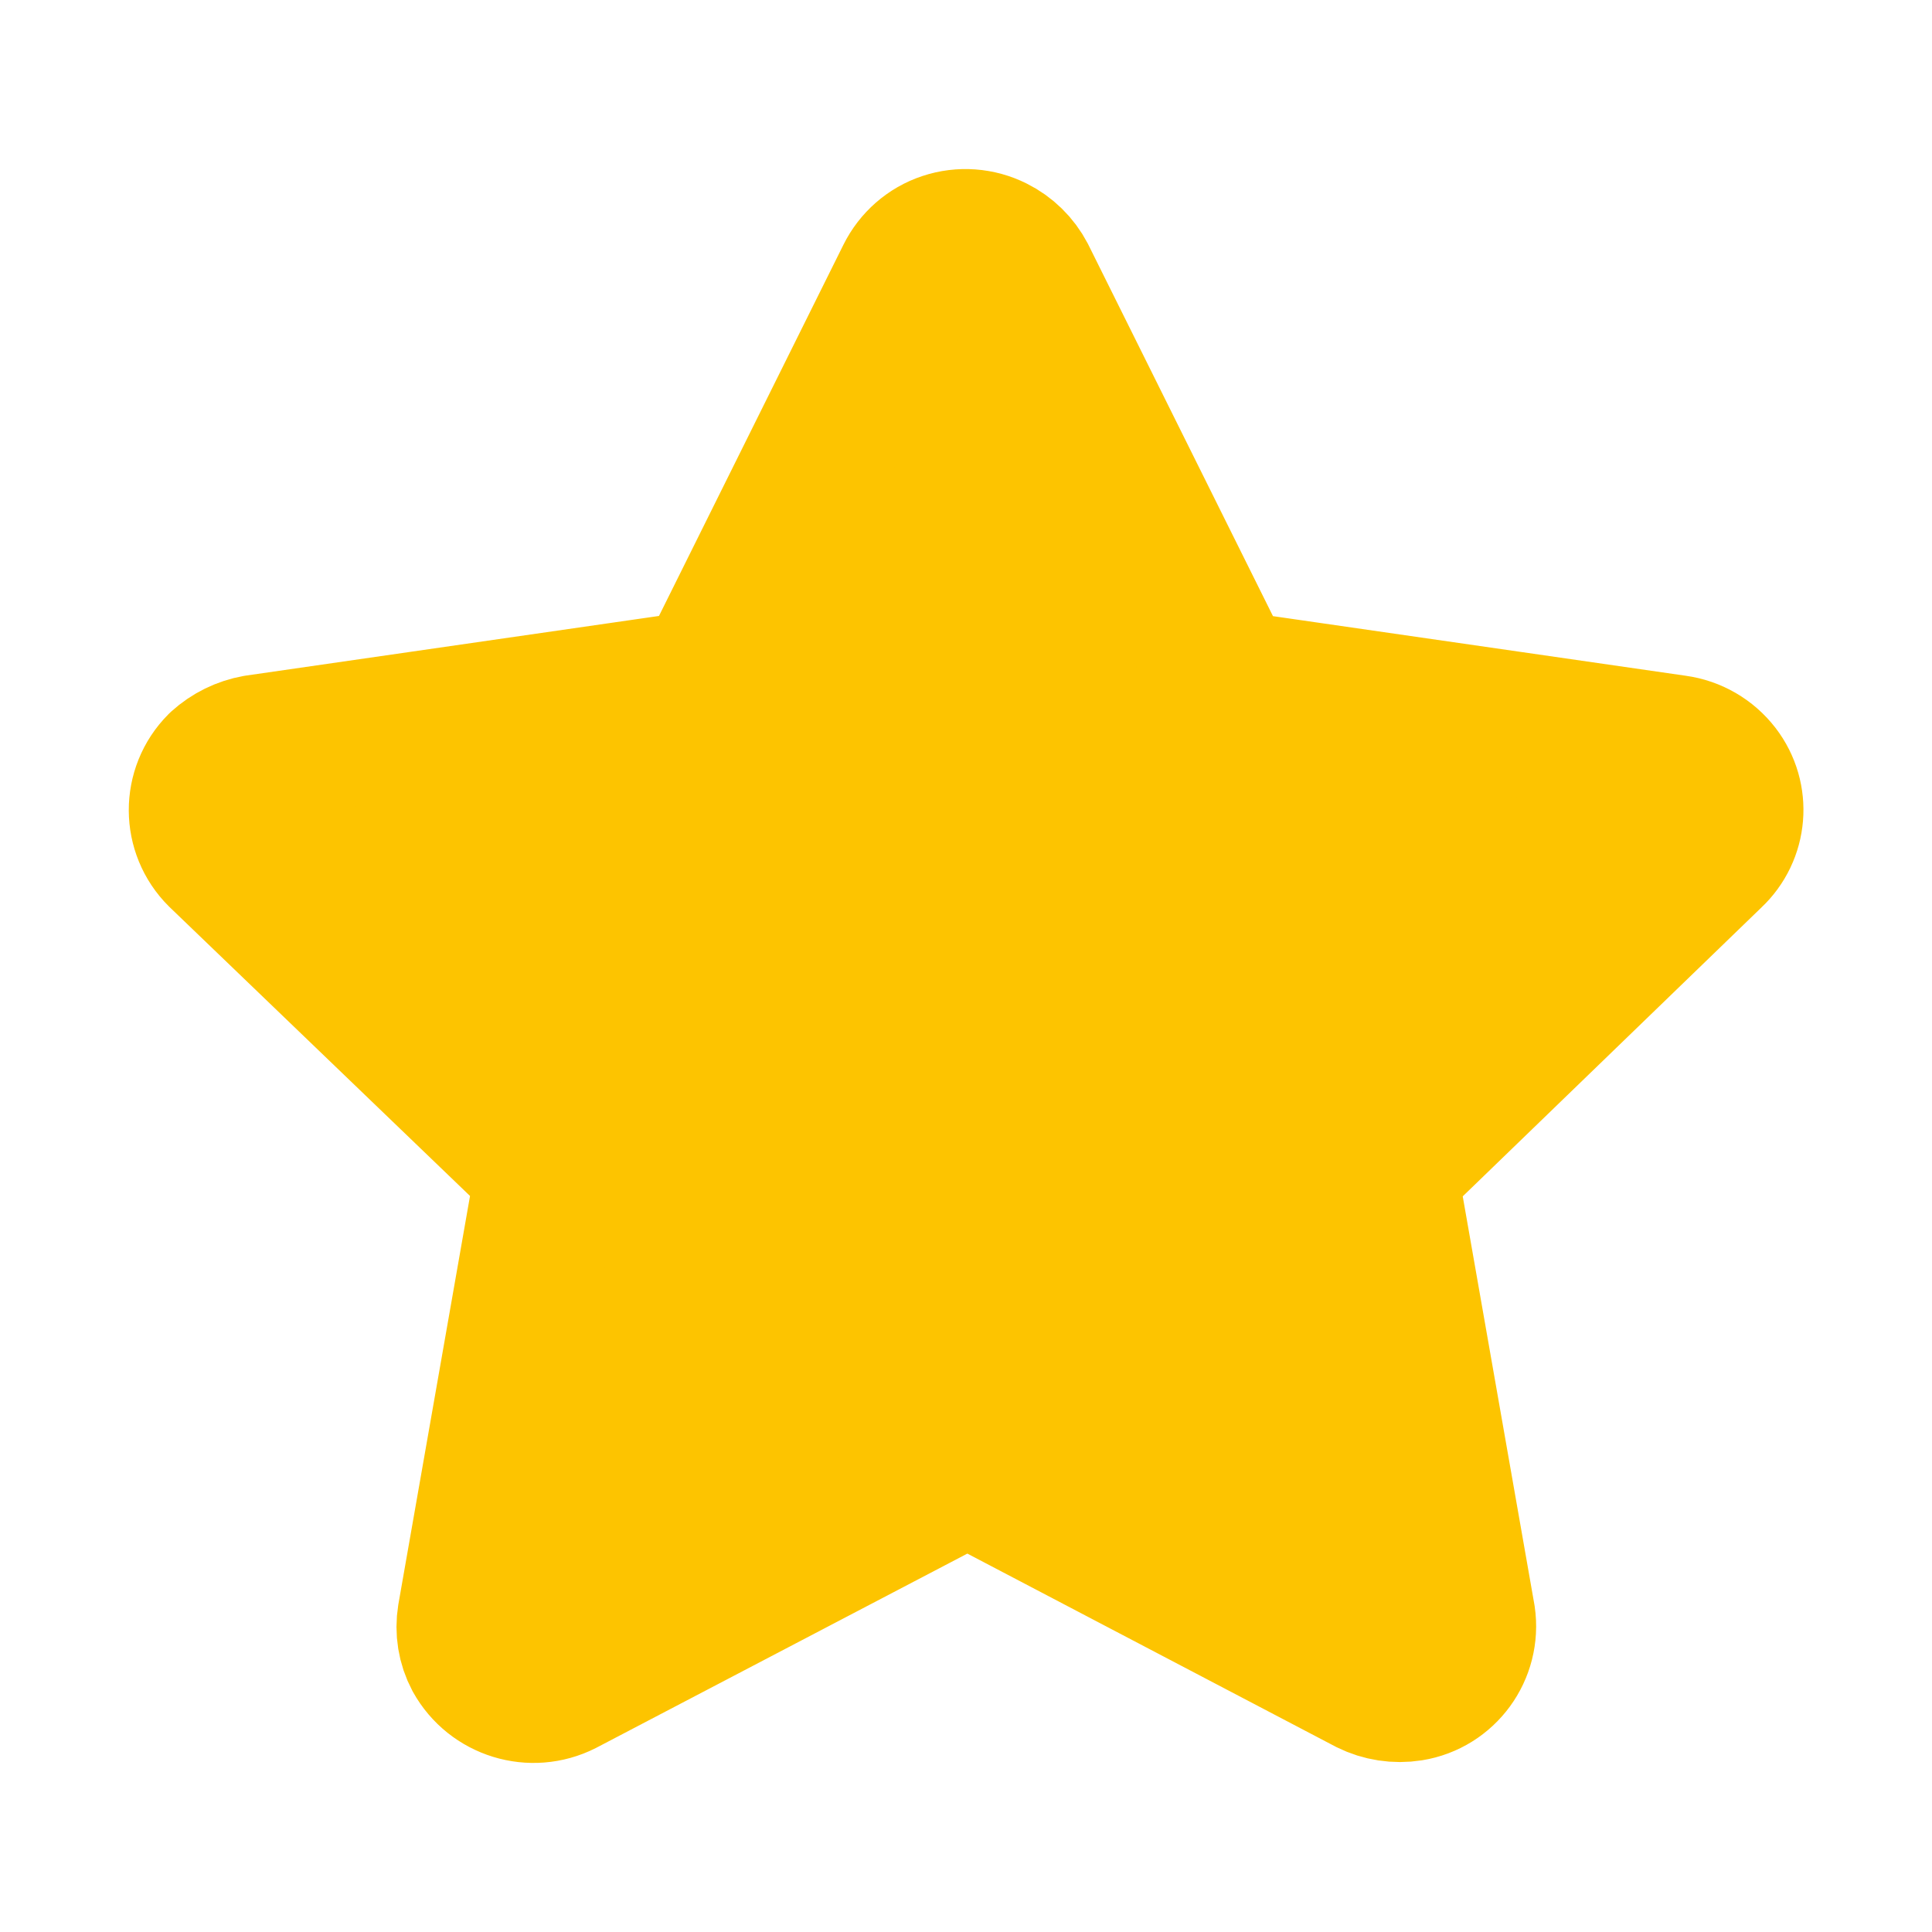 <svg width="20" height="20" viewBox="0 0 20 20" fill="#FDC400" xmlns="http://www.w3.org/2000/svg">
    <g>
        <path fill-rule="evenodd" clip-rule="evenodd" d="M10.595 2.867L12.525 6.75C12.622 6.946 12.808 7.082 13.025 7.114L17.346 7.738C17.521 7.762 17.678 7.853 17.786 7.993C17.988 8.256 17.957 8.627 17.715 8.853L14.583 11.882C14.424 12.031 14.353 12.252 14.395 12.466L15.145 16.739C15.197 17.093 14.956 17.425 14.602 17.482C14.455 17.505 14.305 17.482 14.172 17.416L10.323 15.398C10.13 15.293 9.898 15.293 9.705 15.398L5.828 17.427C5.504 17.591 5.108 17.469 4.931 17.151C4.863 17.023 4.84 16.877 4.863 16.735L5.613 12.461C5.651 12.248 5.58 12.029 5.425 11.878L2.277 8.851C2.02 8.596 2.018 8.181 2.274 7.924C2.275 7.923 2.276 7.922 2.277 7.921C2.383 7.825 2.513 7.761 2.653 7.736L6.975 7.112C7.191 7.077 7.377 6.942 7.475 6.747L9.403 2.867C9.481 2.71 9.618 2.589 9.785 2.534C9.953 2.478 10.136 2.492 10.293 2.571C10.422 2.635 10.528 2.739 10.595 2.867Z" stroke="#FDC400" stroke-width="1.5" stroke-linecap="round" stroke-linejoin="round"></path>
    </g>
</svg>
